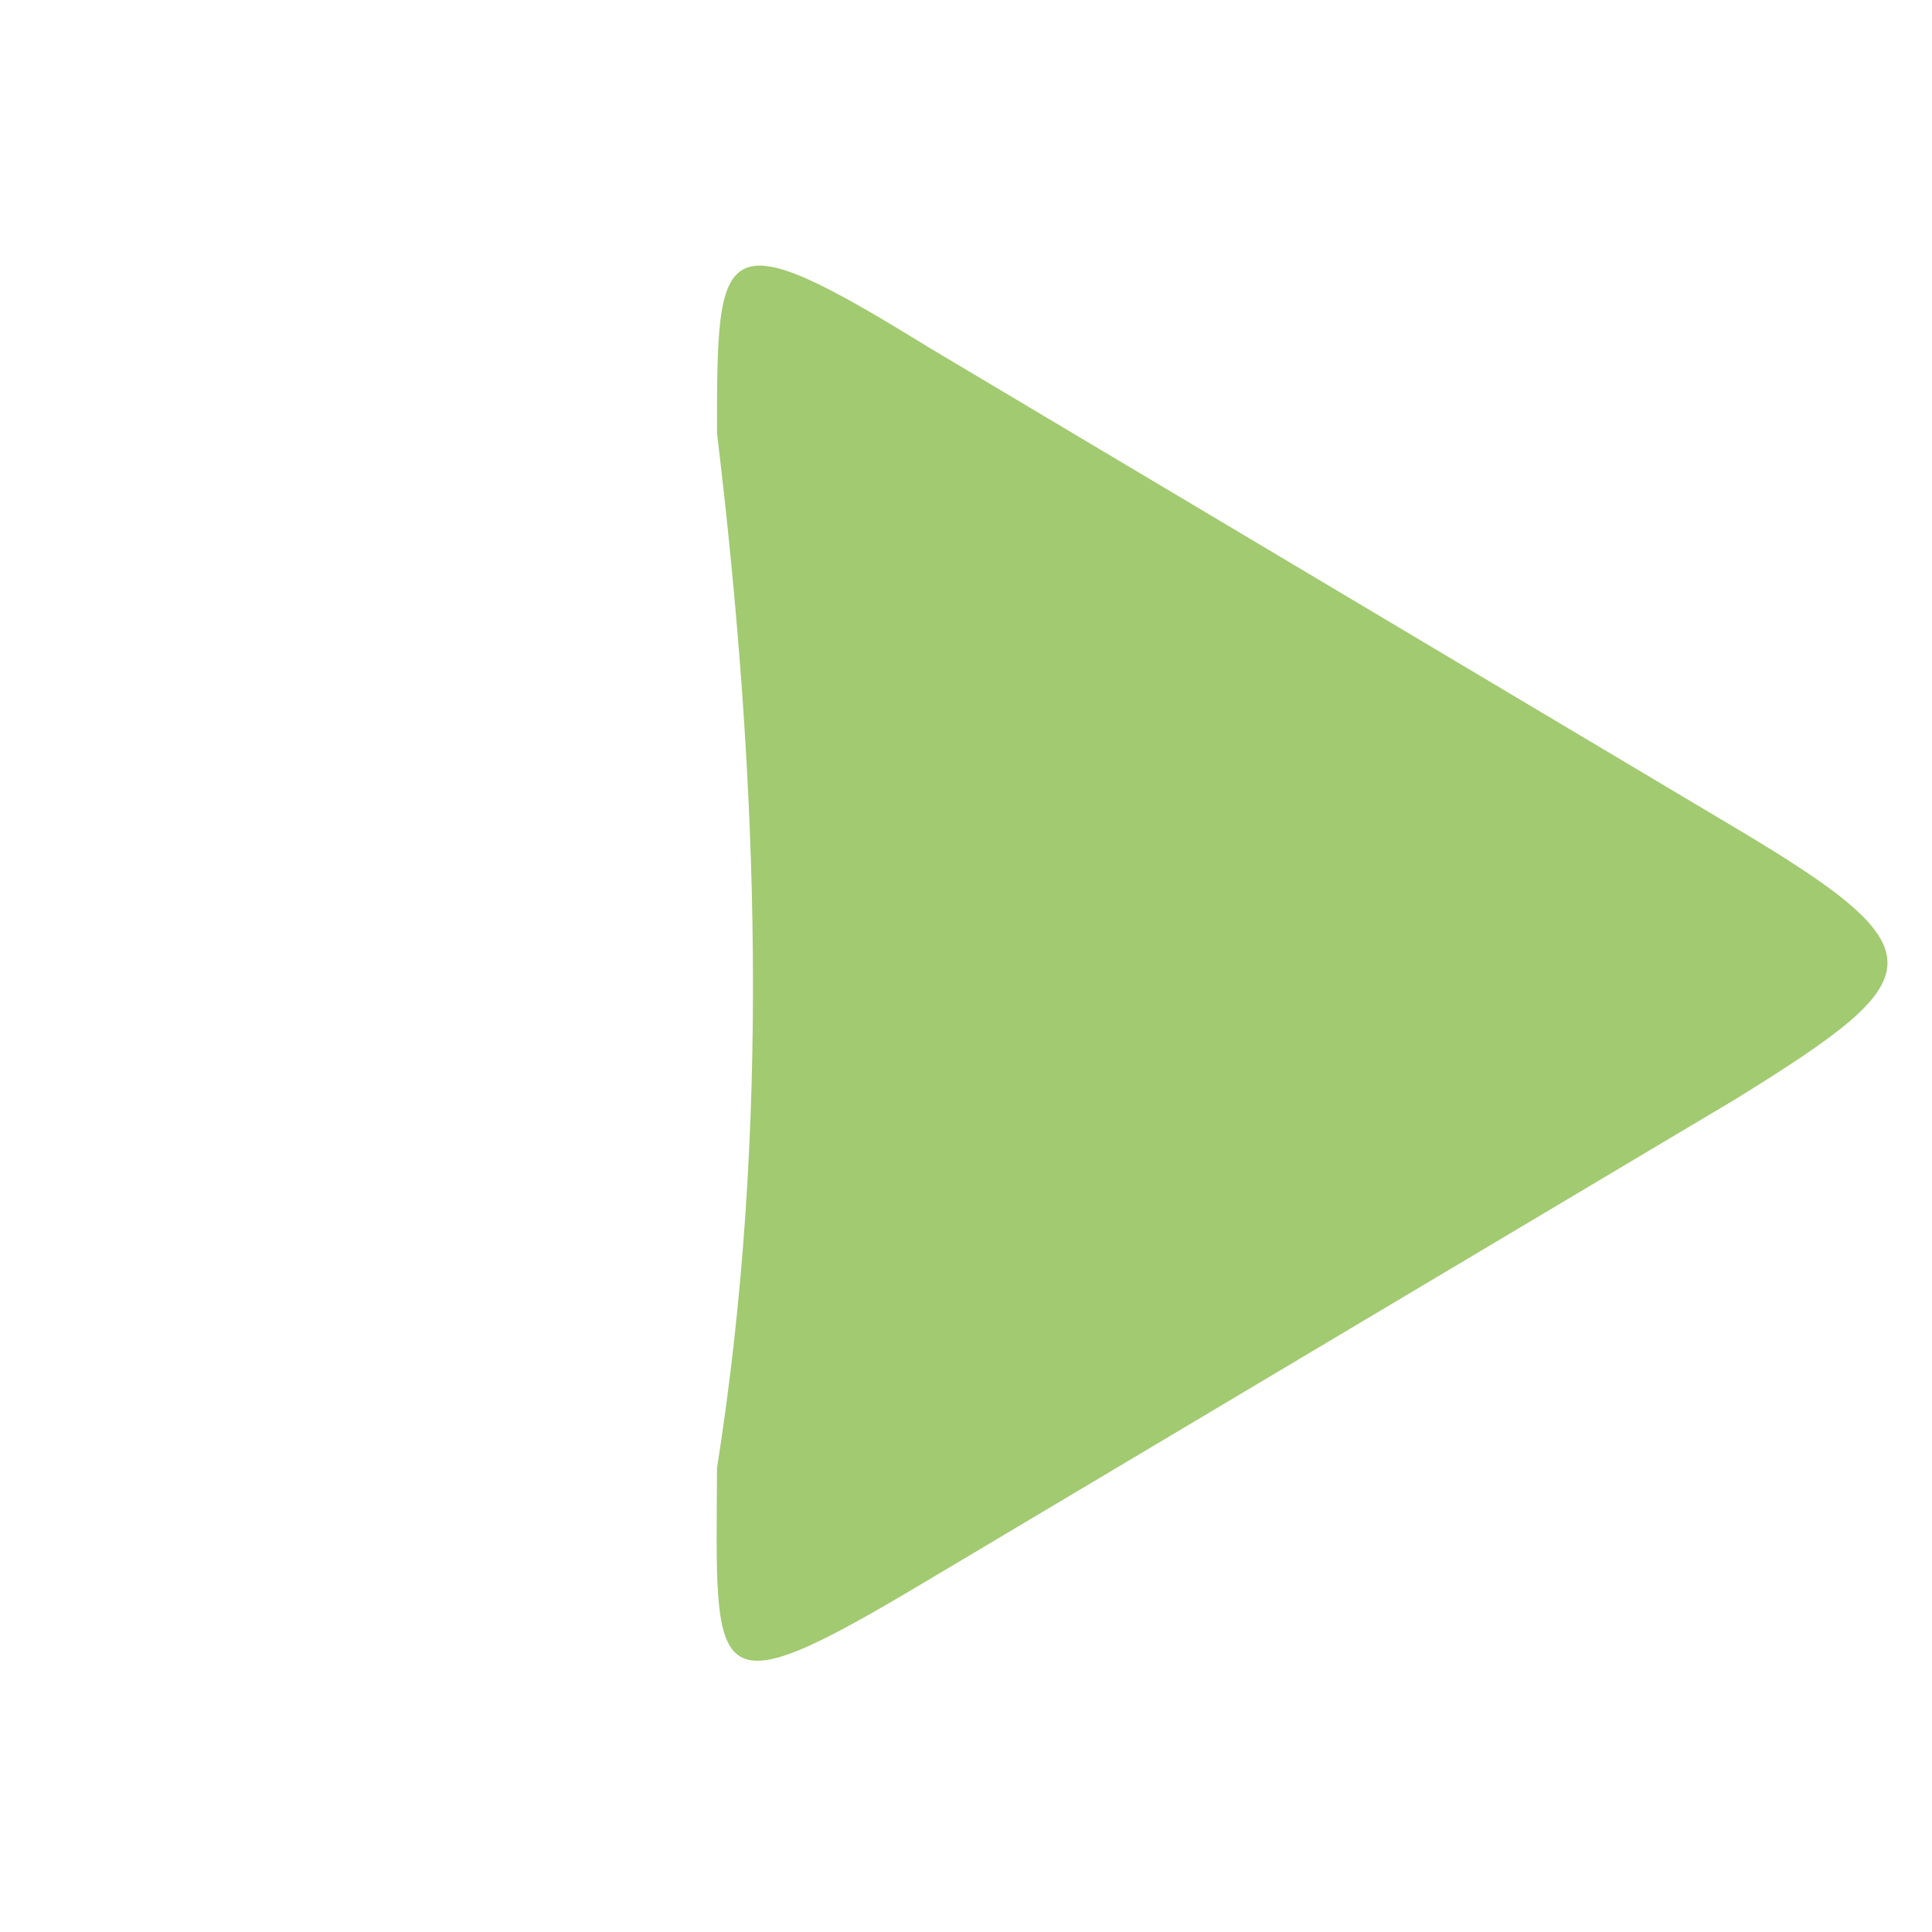 <?xml version="1.0" encoding="UTF-8" standalone="no"?>
<!-- Created with Inkscape (http://www.inkscape.org/) -->

<svg
   xmlns:dc="http://purl.org/dc/elements/1.1/"
   xmlns:cc="http://creativecommons.org/ns#"
   xmlns:rdf="http://www.w3.org/1999/02/22-rdf-syntax-ns#"
   xmlns:svg="http://www.w3.org/2000/svg"
   xmlns="http://www.w3.org/2000/svg"
   xmlns:sodipodi="http://sodipodi.sourceforge.net/DTD/sodipodi-0.dtd"
   xmlns:inkscape="http://www.inkscape.org/namespaces/inkscape"
   width="300"
   height="300"
   viewBox="0 0 79.375 79.375"
   version="1.1"
   id="svg8"
   inkscape:version="0.92.5 (2060ec1f9f, 2020-04-08)"
   sodipodi:docname="arrow_right.svg"
   inkscape:export-filename="/media/ovidiu/bside/flappydevs/website/imgs/email_icon.png"
   inkscape:export-xdpi="37.1036"
   inkscape:export-ydpi="37.1036">
  <defs
     id="defs2">
    <filter
       style="color-interpolation-filters:sRGB;"
       inkscape:label="Blur"
       id="filter867">
      <feGaussianBlur
         stdDeviation="2.68 2.68"
         result="blur"
         id="feGaussianBlur865" />
    </filter>
    <filter
       style="color-interpolation-filters:sRGB;"
       inkscape:label="Blur"
       id="filter849">
      <feGaussianBlur
         stdDeviation="2.68 2.68"
         result="blur"
         id="feGaussianBlur847" />
    </filter>
  </defs>
  <sodipodi:namedview
     id="base"
     pagecolor="#ffffff"
     bordercolor="#666666"
     borderopacity="1.0"
     inkscape:pageopacity="0.0"
     inkscape:pageshadow="2"
     inkscape:zoom="0.975815"
     inkscape:cx="189.832"
     inkscape:cy="88.6668"
     inkscape:document-units="mm"
     inkscape:current-layer="layer1"
     showgrid="false"
     units="px"
     inkscape:window-width="1848"
     inkscape:window-height="1016"
     inkscape:window-x="1920"
     inkscape:window-y="27"
     inkscape:window-maximized="1" />
  <g
     inkscape:label="Layer 1"
     inkscape:groupmode="layer"
     id="layer1"
     transform="translate(0,-217.625)">
    <g
       aria-label="&lt;"
       style="font-style:normal;font-variant:normal;font-weight:bold;font-stretch:normal;font-size:86.078px;line-height:0;font-family:Montserrat;-inkscape-font-specification:'Montserrat Bold';text-align:center;letter-spacing:0px;word-spacing:0px;text-anchor:middle;fill:#a2ca71;fill-opacity:1;stroke-width:0.265"
       id="text820"
       transform="matrix(-1.293,0,0,1.293,101.338,-77.264)">
      <path
         d="M 55.592,241.827 C 54.249,252.981 53.897,263.993 55.592,274.713 C 55.621,281.516 55.968,282.491 49.141,278.425 L 23.222,262.986 C 16.991,259.129 16.611,258.316 23.187,254.399 L 48.901,239.082 C 55.559,234.972 55.592,235.703 55.592,241.827 Z"
         style="font-style:normal;font-variant:normal;font-weight:bold;font-stretch:normal;font-size:86.078px;font-family:Montserrat;-inkscape-font-specification:'Montserrat Bold';fill:#a2ca71;fill-opacity:1;stroke-width:0.265"
         id="path822"
         inkscape:connector-curvature="0"
         sodipodi:nodetypes="ccccccc" />
    </g>
  </g>
</svg>

